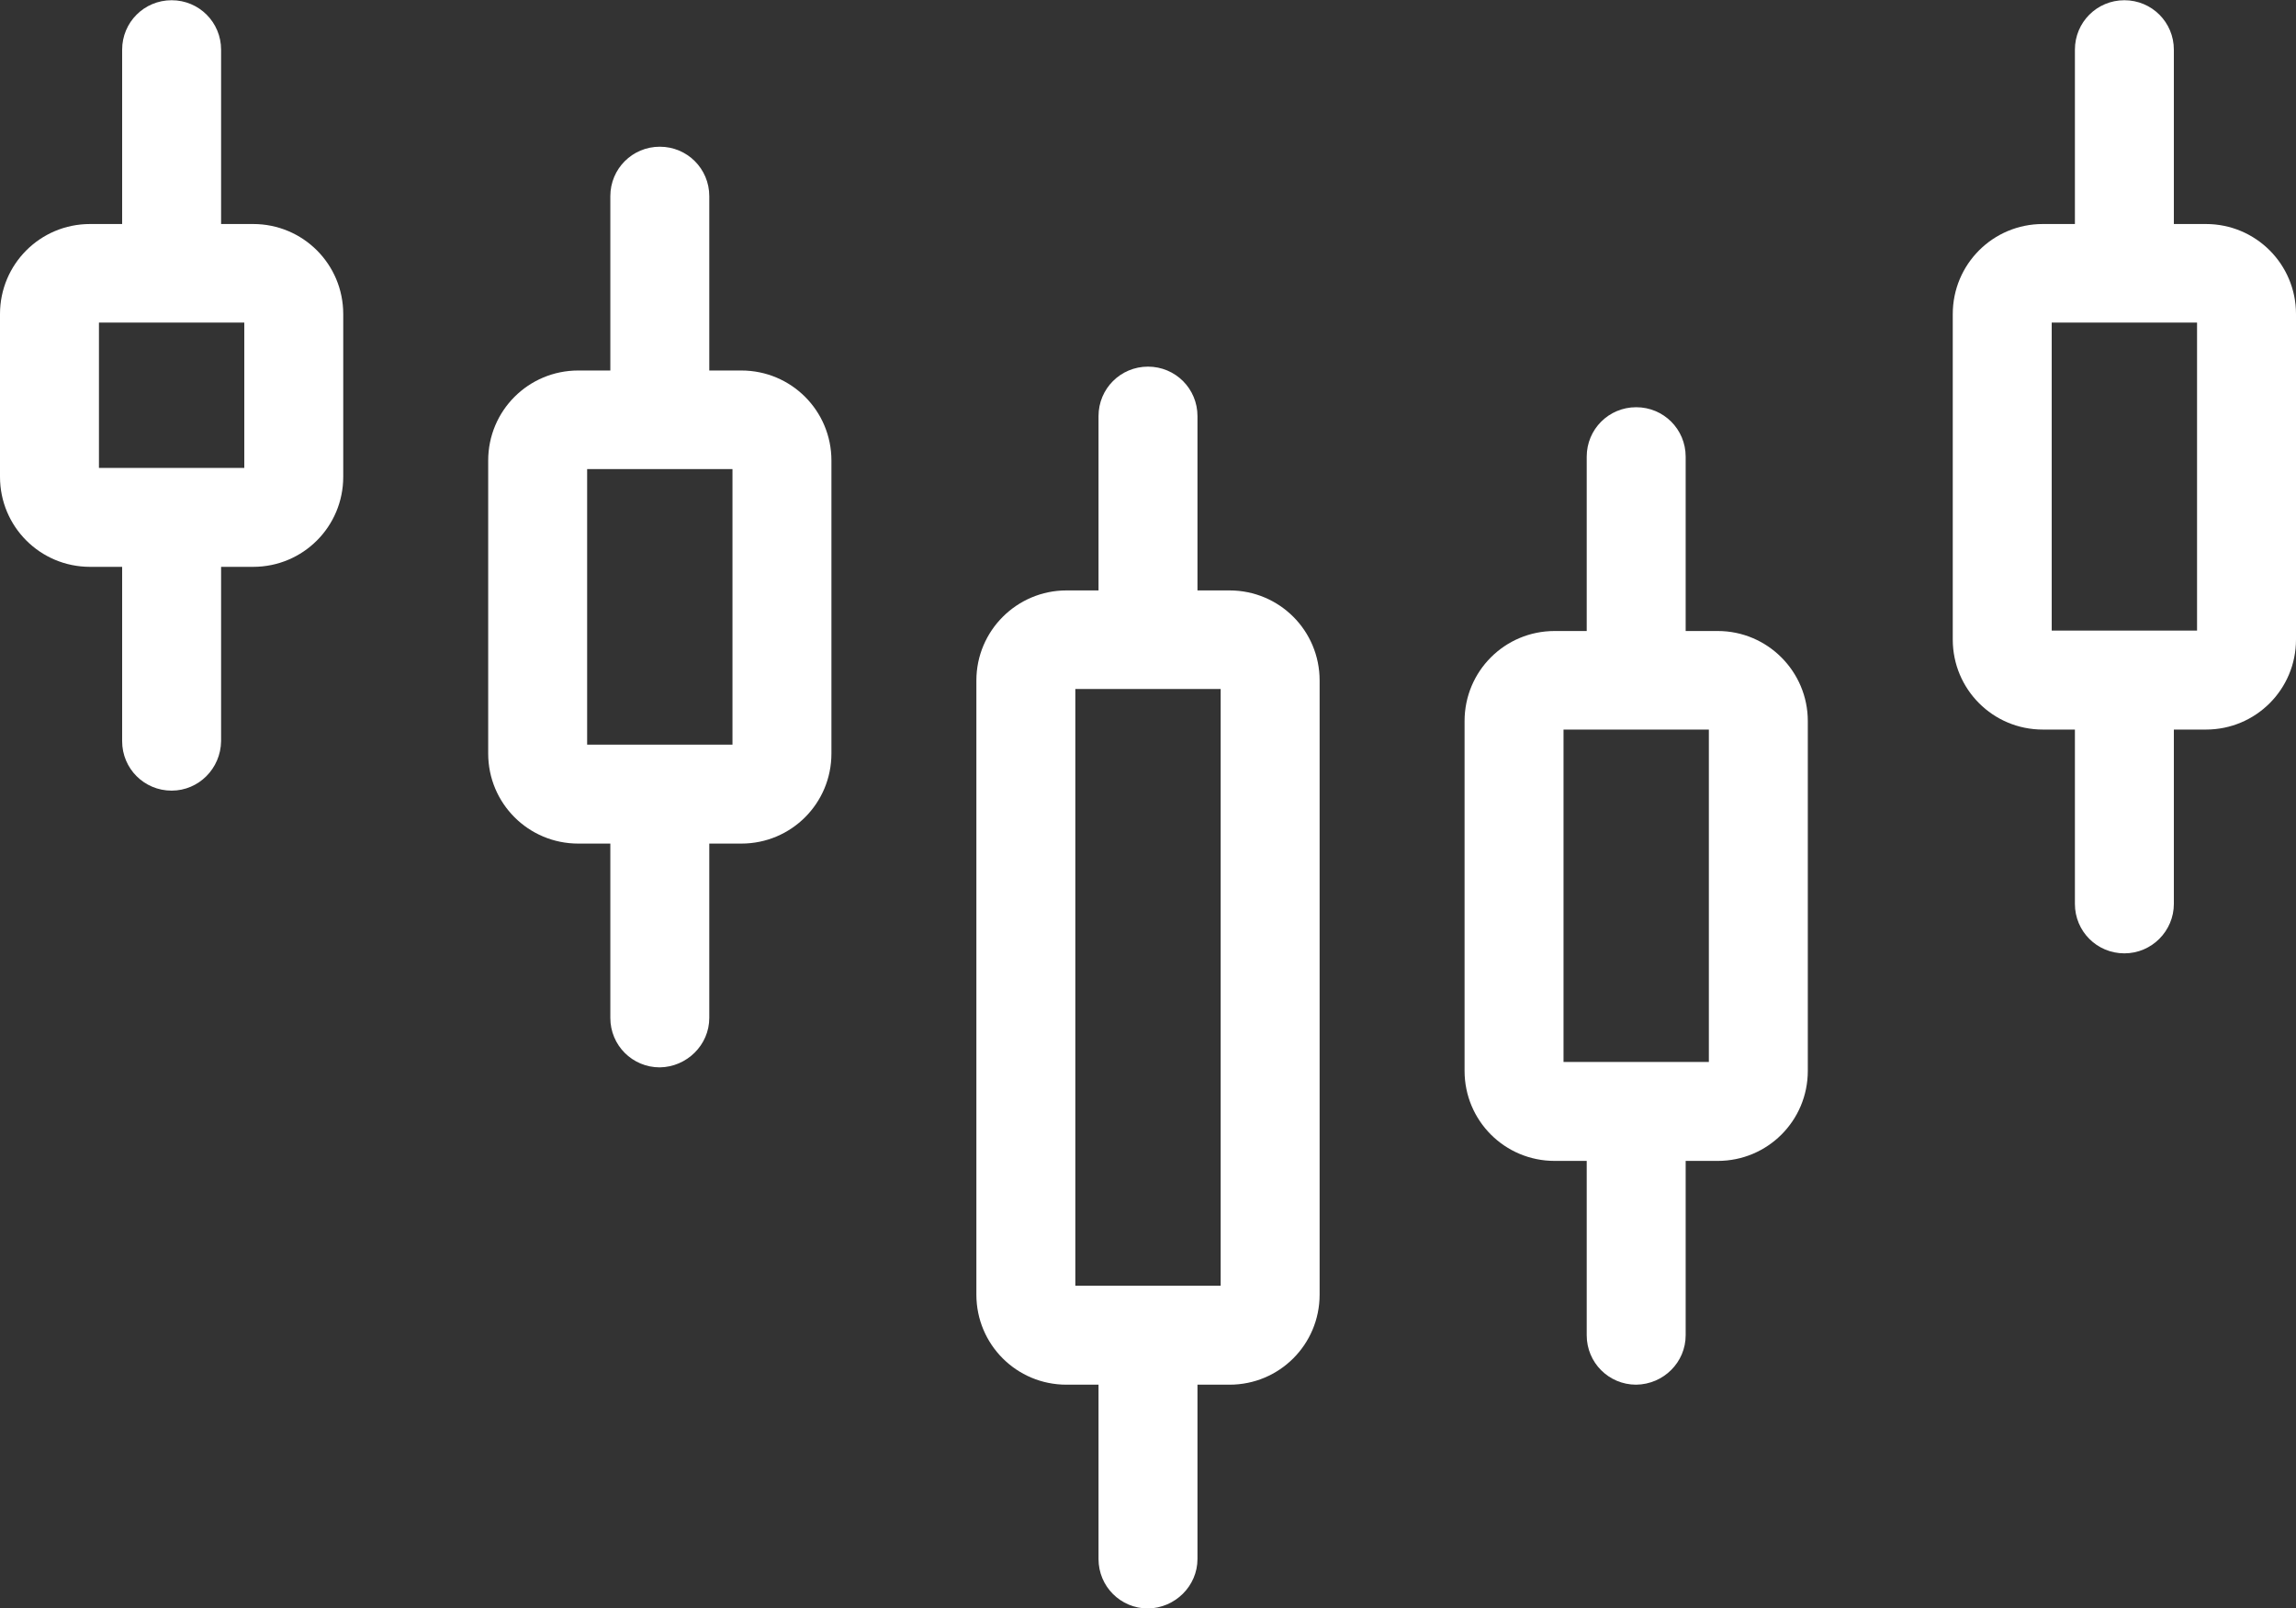 <?xml version="1.0" encoding="utf-8"?>
<!-- Generator: Adobe Illustrator 26.0.0, SVG Export Plug-In . SVG Version: 6.00 Build 0)  -->
<svg version="1.1" id="レイヤー_1" xmlns="http://www.w3.org/2000/svg" xmlns:xlink="http://www.w3.org/1999/xlink" x="0px"
	 y="0px" viewBox="0 0 59.4 41.61" style="enable-background:new 0 0 59.4 41.61;" xml:space="preserve">
<rect x="0" y="0" width="59.4" height="41.61" fill="#333333" stroke="none"/>
<style type="text/css">
	.st0{fill:#FFFFFF;}
</style>
<g id="グループ_40" transform="translate(467.2 -183.444)">
	<g id="グループ_35">
		<path id="パス_45" class="st0" d="M-437.5,225.06c-0.71,0-1.28-0.57-1.28-1.28v-4.51h-0.83c-1.29,0-2.33-1.04-2.33-2.33v-15.89
			c0-1.29,1.05-2.33,2.33-2.33h0.83v-4.51c0-0.71,0.57-1.28,1.28-1.28c0.71,0,1.28,0.57,1.28,1.28v4.51h0.83
			c1.29,0,2.33,1.04,2.33,2.33v15.89c0,1.29-1.04,2.33-2.33,2.33h-0.83v4.51C-436.22,224.48-436.8,225.05-437.5,225.06z
			 M-439.38,216.71h3.76v-15.44h-3.76V216.71z"/>
	</g>
	<g id="グループ_36">
		<path id="パス_46" class="st0" d="M-412.24,208.11c-0.71,0-1.28-0.57-1.28-1.28v-4.51h-0.83c-1.29,0-2.33-1.04-2.33-2.33v-8.42
			c0-1.29,1.04-2.33,2.33-2.33h0.83v-4.51c0-0.71,0.57-1.28,1.28-1.28c0.71,0,1.28,0.57,1.28,1.28v4.51h0.83
			c1.29,0,2.33,1.04,2.33,2.33v8.42c0,1.29-1.04,2.33-2.33,2.33h-0.83v4.51C-410.96,207.53-411.53,208.11-412.24,208.11z
			 M-414.12,199.76h3.76v-7.97h-3.76V199.76z"/>
	</g>
	<g id="グループ_37">
		<path id="パス_47" class="st0" d="M-424.87,219.27c-0.71,0-1.28-0.57-1.28-1.28v-4.51h-0.83c-1.29,0-2.33-1.04-2.33-2.33v-9.05
			c0-1.29,1.04-2.33,2.33-2.33h0.83v-4.51c0-0.71,0.57-1.28,1.28-1.28c0.71,0,1.28,0.57,1.28,1.28l0,0v4.51h0.83
			c1.29,0,2.33,1.05,2.33,2.33v9.05c0,1.29-1.04,2.33-2.33,2.33h-0.83v4.51C-423.59,218.69-424.16,219.26-424.87,219.27z
			 M-426.75,210.92h3.76v-8.6h-3.76V210.92z"/>
	</g>
	<g id="グループ_38">
		<path id="パス_48" class="st0" d="M-450.13,211.06c-0.71,0-1.28-0.57-1.28-1.28v-4.51h-0.83c-1.29,0-2.33-1.04-2.33-2.33v-7.58
			c0-1.29,1.04-2.33,2.33-2.33h0.83v-4.51c0-0.71,0.57-1.28,1.28-1.28c0.71,0,1.28,0.57,1.28,1.28l0,0v4.51h0.83
			c1.29,0,2.33,1.04,2.33,2.33v7.58c0,1.29-1.04,2.33-2.33,2.33h-0.83v4.51C-448.85,210.48-449.43,211.05-450.13,211.06z
			 M-452.01,202.71h3.76v-7.13h-3.76V202.71z"/>
	</g>
	<g id="グループ_39">
		<path id="パス_49" class="st0" d="M-462.76,203.9c-0.71,0-1.28-0.57-1.28-1.28v-4.51h-0.83c-1.29,0-2.33-1.04-2.33-2.33v-4.21
			c0-1.29,1.04-2.33,2.33-2.33h0.83v-4.51c0-0.71,0.57-1.28,1.28-1.28c0.71,0,1.28,0.57,1.28,1.28v4.51h0.83
			c1.29,0,2.33,1.04,2.33,2.33v4.21c0,1.29-1.04,2.33-2.33,2.33h-0.83v4.51C-461.49,203.33-462.06,203.9-462.76,203.9z
			 M-464.64,195.55h3.76v-3.76h-3.76V195.55z"/>
	</g>
</g>
</svg>
